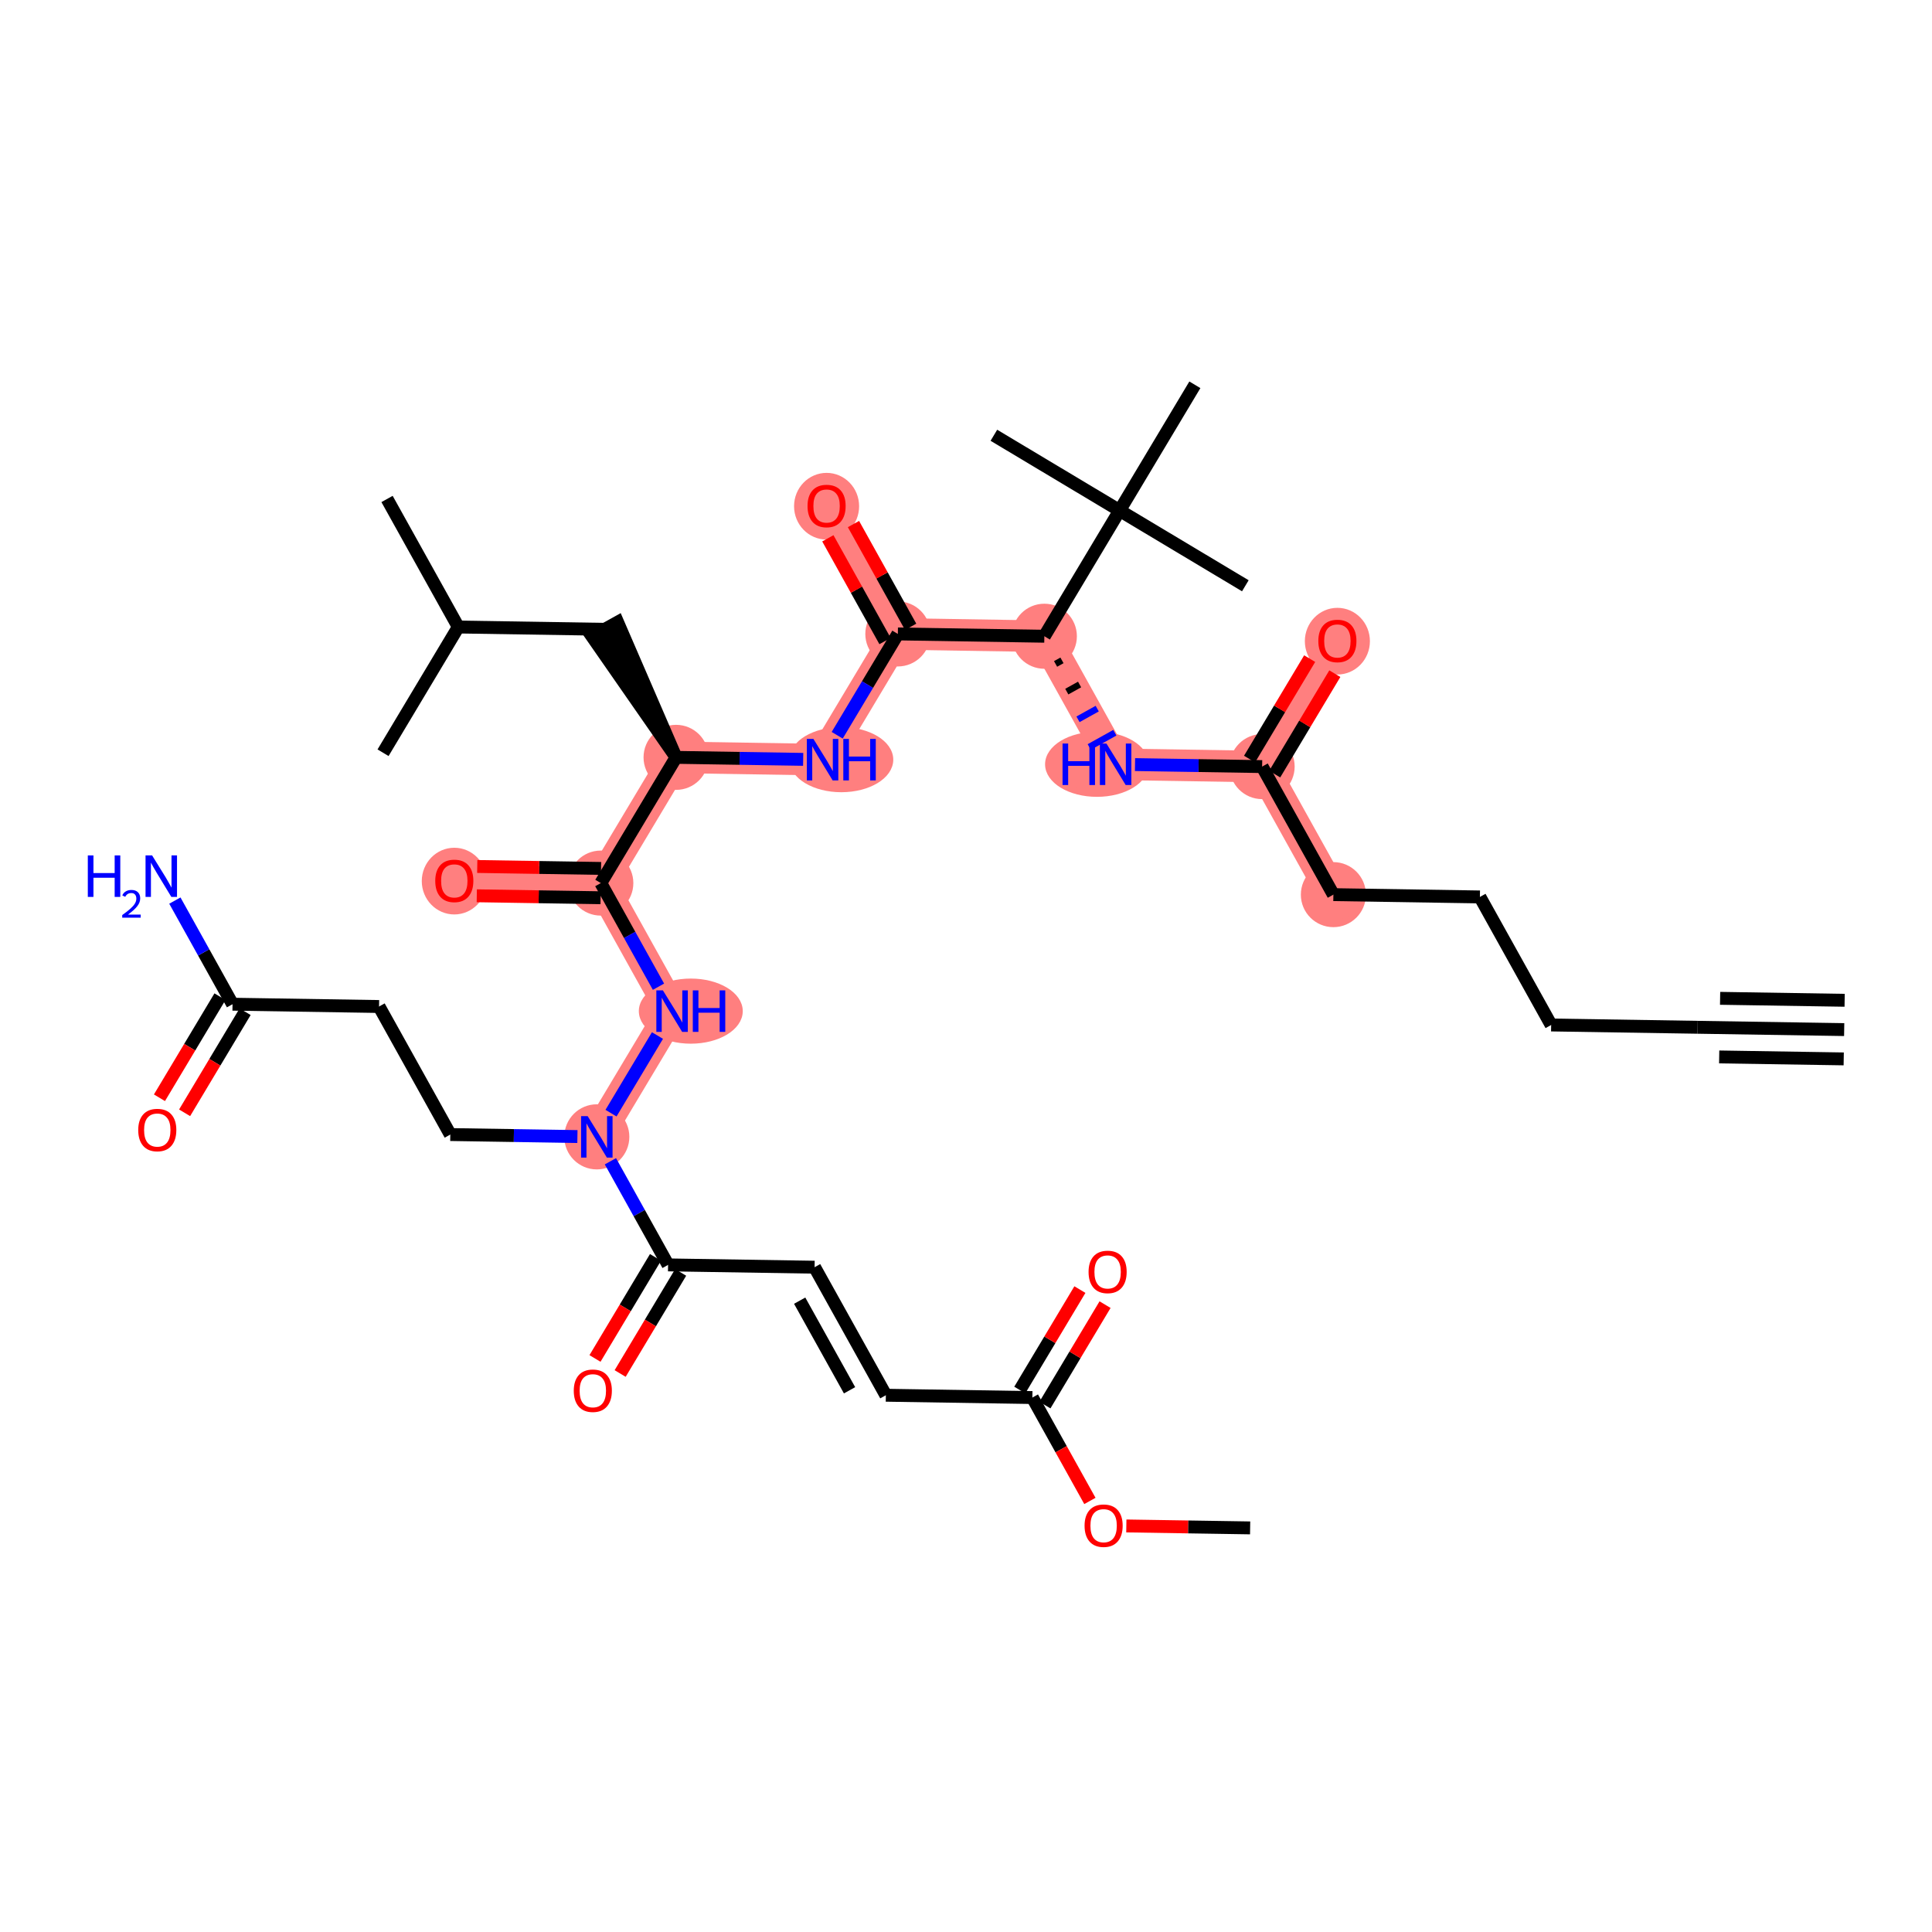 <?xml version='1.0' encoding='iso-8859-1'?>
<svg version='1.1' baseProfile='full'
              xmlns='http://www.w3.org/2000/svg'
                      xmlns:rdkit='http://www.rdkit.org/xml'
                      xmlns:xlink='http://www.w3.org/1999/xlink'
                  xml:space='preserve'
width='300px' height='300px' viewBox='0 0 300 300'>
<!-- END OF HEADER -->
<rect style='opacity:1.0;fill:#FFFFFF;stroke:none' width='300' height='300' x='0' y='0'> </rect>
<rect style='opacity:1.0;fill:#FFFFFF;stroke:none' width='300' height='300' x='0' y='0'> </rect>
<path d='M 207.047,138.918 L 195.982,119.036' style='fill:none;fill-rule:evenodd;stroke:#FF7F7F;stroke-width:4.9px;stroke-linecap:butt;stroke-linejoin:miter;stroke-opacity:1' />
<path d='M 195.982,119.036 L 207.668,99.513' style='fill:none;fill-rule:evenodd;stroke:#FF7F7F;stroke-width:4.9px;stroke-linecap:butt;stroke-linejoin:miter;stroke-opacity:1' />
<path d='M 195.982,119.036 L 173.232,118.677' style='fill:none;fill-rule:evenodd;stroke:#FF7F7F;stroke-width:4.9px;stroke-linecap:butt;stroke-linejoin:miter;stroke-opacity:1' />
<path d='M 173.232,118.677 L 162.167,98.796' style='fill:none;fill-rule:evenodd;stroke:#FF7F7F;stroke-width:4.9px;stroke-linecap:butt;stroke-linejoin:miter;stroke-opacity:1' />
<path d='M 162.167,98.796 L 139.417,98.437' style='fill:none;fill-rule:evenodd;stroke:#FF7F7F;stroke-width:4.9px;stroke-linecap:butt;stroke-linejoin:miter;stroke-opacity:1' />
<path d='M 139.417,98.437 L 128.352,78.555' style='fill:none;fill-rule:evenodd;stroke:#FF7F7F;stroke-width:4.9px;stroke-linecap:butt;stroke-linejoin:miter;stroke-opacity:1' />
<path d='M 139.417,98.437 L 127.731,117.96' style='fill:none;fill-rule:evenodd;stroke:#FF7F7F;stroke-width:4.9px;stroke-linecap:butt;stroke-linejoin:miter;stroke-opacity:1' />
<path d='M 127.731,117.96 L 104.98,117.602' style='fill:none;fill-rule:evenodd;stroke:#FF7F7F;stroke-width:4.9px;stroke-linecap:butt;stroke-linejoin:miter;stroke-opacity:1' />
<path d='M 104.98,117.602 L 93.295,137.125' style='fill:none;fill-rule:evenodd;stroke:#FF7F7F;stroke-width:4.9px;stroke-linecap:butt;stroke-linejoin:miter;stroke-opacity:1' />
<path d='M 93.295,137.125 L 70.544,136.767' style='fill:none;fill-rule:evenodd;stroke:#FF7F7F;stroke-width:4.9px;stroke-linecap:butt;stroke-linejoin:miter;stroke-opacity:1' />
<path d='M 93.295,137.125 L 104.36,157.007' style='fill:none;fill-rule:evenodd;stroke:#FF7F7F;stroke-width:4.9px;stroke-linecap:butt;stroke-linejoin:miter;stroke-opacity:1' />
<path d='M 104.36,157.007 L 92.674,176.53' style='fill:none;fill-rule:evenodd;stroke:#FF7F7F;stroke-width:4.9px;stroke-linecap:butt;stroke-linejoin:miter;stroke-opacity:1' />
<ellipse cx='207.047' cy='138.918' rx='4.551' ry='4.551'  style='fill:#FF7F7F;fill-rule:evenodd;stroke:#FF7F7F;stroke-width:1.0px;stroke-linecap:butt;stroke-linejoin:miter;stroke-opacity:1' />
<ellipse cx='195.982' cy='119.036' rx='4.551' ry='4.551'  style='fill:#FF7F7F;fill-rule:evenodd;stroke:#FF7F7F;stroke-width:1.0px;stroke-linecap:butt;stroke-linejoin:miter;stroke-opacity:1' />
<ellipse cx='207.668' cy='99.563' rx='4.551' ry='4.679'  style='fill:#FF7F7F;fill-rule:evenodd;stroke:#FF7F7F;stroke-width:1.0px;stroke-linecap:butt;stroke-linejoin:miter;stroke-opacity:1' />
<ellipse cx='170.333' cy='118.677' rx='7.555' ry='4.556'  style='fill:#FF7F7F;fill-rule:evenodd;stroke:#FF7F7F;stroke-width:1.0px;stroke-linecap:butt;stroke-linejoin:miter;stroke-opacity:1' />
<ellipse cx='162.167' cy='98.796' rx='4.551' ry='4.551'  style='fill:#FF7F7F;fill-rule:evenodd;stroke:#FF7F7F;stroke-width:1.0px;stroke-linecap:butt;stroke-linejoin:miter;stroke-opacity:1' />
<ellipse cx='139.417' cy='98.437' rx='4.551' ry='4.551'  style='fill:#FF7F7F;fill-rule:evenodd;stroke:#FF7F7F;stroke-width:1.0px;stroke-linecap:butt;stroke-linejoin:miter;stroke-opacity:1' />
<ellipse cx='128.352' cy='78.606' rx='4.551' ry='4.679'  style='fill:#FF7F7F;fill-rule:evenodd;stroke:#FF7F7F;stroke-width:1.0px;stroke-linecap:butt;stroke-linejoin:miter;stroke-opacity:1' />
<ellipse cx='130.639' cy='117.96' rx='7.568' ry='4.556'  style='fill:#FF7F7F;fill-rule:evenodd;stroke:#FF7F7F;stroke-width:1.0px;stroke-linecap:butt;stroke-linejoin:miter;stroke-opacity:1' />
<ellipse cx='104.98' cy='117.602' rx='4.551' ry='4.551'  style='fill:#FF7F7F;fill-rule:evenodd;stroke:#FF7F7F;stroke-width:1.0px;stroke-linecap:butt;stroke-linejoin:miter;stroke-opacity:1' />
<ellipse cx='93.295' cy='137.125' rx='4.551' ry='4.551'  style='fill:#FF7F7F;fill-rule:evenodd;stroke:#FF7F7F;stroke-width:1.0px;stroke-linecap:butt;stroke-linejoin:miter;stroke-opacity:1' />
<ellipse cx='70.544' cy='136.817' rx='4.551' ry='4.679'  style='fill:#FF7F7F;fill-rule:evenodd;stroke:#FF7F7F;stroke-width:1.0px;stroke-linecap:butt;stroke-linejoin:miter;stroke-opacity:1' />
<ellipse cx='107.267' cy='157.007' rx='7.568' ry='4.556'  style='fill:#FF7F7F;fill-rule:evenodd;stroke:#FF7F7F;stroke-width:1.0px;stroke-linecap:butt;stroke-linejoin:miter;stroke-opacity:1' />
<ellipse cx='92.674' cy='176.53' rx='4.551' ry='4.556'  style='fill:#FF7F7F;fill-rule:evenodd;stroke:#FF7F7F;stroke-width:1.0px;stroke-linecap:butt;stroke-linejoin:miter;stroke-opacity:1' />
<path class='bond-0 atom-0 atom-1' d='M 286.364,159.875 L 263.613,159.516' style='fill:none;fill-rule:evenodd;stroke:#000000;stroke-width:2.0px;stroke-linecap:butt;stroke-linejoin:miter;stroke-opacity:1' />
<path class='bond-0 atom-0 atom-1' d='M 286.435,155.325 L 267.097,155.02' style='fill:none;fill-rule:evenodd;stroke:#000000;stroke-width:2.0px;stroke-linecap:butt;stroke-linejoin:miter;stroke-opacity:1' />
<path class='bond-0 atom-0 atom-1' d='M 286.292,164.425 L 266.954,164.12' style='fill:none;fill-rule:evenodd;stroke:#000000;stroke-width:2.0px;stroke-linecap:butt;stroke-linejoin:miter;stroke-opacity:1' />
<path class='bond-1 atom-1 atom-2' d='M 263.613,159.516 L 240.863,159.158' style='fill:none;fill-rule:evenodd;stroke:#000000;stroke-width:2.0px;stroke-linecap:butt;stroke-linejoin:miter;stroke-opacity:1' />
<path class='bond-2 atom-2 atom-3' d='M 240.863,159.158 L 229.798,139.276' style='fill:none;fill-rule:evenodd;stroke:#000000;stroke-width:2.0px;stroke-linecap:butt;stroke-linejoin:miter;stroke-opacity:1' />
<path class='bond-3 atom-3 atom-4' d='M 229.798,139.276 L 207.047,138.918' style='fill:none;fill-rule:evenodd;stroke:#000000;stroke-width:2.0px;stroke-linecap:butt;stroke-linejoin:miter;stroke-opacity:1' />
<path class='bond-4 atom-4 atom-5' d='M 207.047,138.918 L 195.982,119.036' style='fill:none;fill-rule:evenodd;stroke:#000000;stroke-width:2.0px;stroke-linecap:butt;stroke-linejoin:miter;stroke-opacity:1' />
<path class='bond-5 atom-5 atom-6' d='M 197.935,120.204 L 202.602,112.406' style='fill:none;fill-rule:evenodd;stroke:#000000;stroke-width:2.0px;stroke-linecap:butt;stroke-linejoin:miter;stroke-opacity:1' />
<path class='bond-5 atom-5 atom-6' d='M 202.602,112.406 L 207.27,104.608' style='fill:none;fill-rule:evenodd;stroke:#FF0000;stroke-width:2.0px;stroke-linecap:butt;stroke-linejoin:miter;stroke-opacity:1' />
<path class='bond-5 atom-5 atom-6' d='M 194.03,117.867 L 198.698,110.069' style='fill:none;fill-rule:evenodd;stroke:#000000;stroke-width:2.0px;stroke-linecap:butt;stroke-linejoin:miter;stroke-opacity:1' />
<path class='bond-5 atom-5 atom-6' d='M 198.698,110.069 L 203.365,102.271' style='fill:none;fill-rule:evenodd;stroke:#FF0000;stroke-width:2.0px;stroke-linecap:butt;stroke-linejoin:miter;stroke-opacity:1' />
<path class='bond-6 atom-5 atom-7' d='M 195.982,119.036 L 186.113,118.88' style='fill:none;fill-rule:evenodd;stroke:#000000;stroke-width:2.0px;stroke-linecap:butt;stroke-linejoin:miter;stroke-opacity:1' />
<path class='bond-6 atom-5 atom-7' d='M 186.113,118.88 L 176.245,118.725' style='fill:none;fill-rule:evenodd;stroke:#0000FF;stroke-width:2.0px;stroke-linecap:butt;stroke-linejoin:miter;stroke-opacity:1' />
<path class='bond-7 atom-8 atom-7' d='M 163.909,103.095 L 164.903,102.542' style='fill:none;fill-rule:evenodd;stroke:#000000;stroke-width:1.0px;stroke-linecap:butt;stroke-linejoin:miter;stroke-opacity:1' />
<path class='bond-7 atom-8 atom-7' d='M 165.651,107.394 L 167.639,106.288' style='fill:none;fill-rule:evenodd;stroke:#000000;stroke-width:1.0px;stroke-linecap:butt;stroke-linejoin:miter;stroke-opacity:1' />
<path class='bond-7 atom-8 atom-7' d='M 167.392,111.694 L 170.375,110.034' style='fill:none;fill-rule:evenodd;stroke:#0000FF;stroke-width:1.0px;stroke-linecap:butt;stroke-linejoin:miter;stroke-opacity:1' />
<path class='bond-7 atom-8 atom-7' d='M 169.134,115.993 L 173.111,113.78' style='fill:none;fill-rule:evenodd;stroke:#0000FF;stroke-width:1.0px;stroke-linecap:butt;stroke-linejoin:miter;stroke-opacity:1' />
<path class='bond-8 atom-8 atom-9' d='M 162.167,98.796 L 139.417,98.437' style='fill:none;fill-rule:evenodd;stroke:#000000;stroke-width:2.0px;stroke-linecap:butt;stroke-linejoin:miter;stroke-opacity:1' />
<path class='bond-33 atom-8 atom-34' d='M 162.167,98.796 L 173.853,79.272' style='fill:none;fill-rule:evenodd;stroke:#000000;stroke-width:2.0px;stroke-linecap:butt;stroke-linejoin:miter;stroke-opacity:1' />
<path class='bond-9 atom-9 atom-10' d='M 141.405,97.331 L 136.965,89.353' style='fill:none;fill-rule:evenodd;stroke:#000000;stroke-width:2.0px;stroke-linecap:butt;stroke-linejoin:miter;stroke-opacity:1' />
<path class='bond-9 atom-9 atom-10' d='M 136.965,89.353 L 132.526,81.376' style='fill:none;fill-rule:evenodd;stroke:#FF0000;stroke-width:2.0px;stroke-linecap:butt;stroke-linejoin:miter;stroke-opacity:1' />
<path class='bond-9 atom-9 atom-10' d='M 137.428,99.544 L 132.989,91.566' style='fill:none;fill-rule:evenodd;stroke:#000000;stroke-width:2.0px;stroke-linecap:butt;stroke-linejoin:miter;stroke-opacity:1' />
<path class='bond-9 atom-9 atom-10' d='M 132.989,91.566 L 128.549,83.589' style='fill:none;fill-rule:evenodd;stroke:#FF0000;stroke-width:2.0px;stroke-linecap:butt;stroke-linejoin:miter;stroke-opacity:1' />
<path class='bond-10 atom-9 atom-11' d='M 139.417,98.437 L 134.708,106.303' style='fill:none;fill-rule:evenodd;stroke:#000000;stroke-width:2.0px;stroke-linecap:butt;stroke-linejoin:miter;stroke-opacity:1' />
<path class='bond-10 atom-9 atom-11' d='M 134.708,106.303 L 130,114.17' style='fill:none;fill-rule:evenodd;stroke:#0000FF;stroke-width:2.0px;stroke-linecap:butt;stroke-linejoin:miter;stroke-opacity:1' />
<path class='bond-11 atom-11 atom-12' d='M 124.718,117.913 L 114.849,117.758' style='fill:none;fill-rule:evenodd;stroke:#0000FF;stroke-width:2.0px;stroke-linecap:butt;stroke-linejoin:miter;stroke-opacity:1' />
<path class='bond-11 atom-11 atom-12' d='M 114.849,117.758 L 104.98,117.602' style='fill:none;fill-rule:evenodd;stroke:#000000;stroke-width:2.0px;stroke-linecap:butt;stroke-linejoin:miter;stroke-opacity:1' />
<path class='bond-12 atom-12 atom-13' d='M 104.98,117.602 L 95.904,96.614 L 91.927,98.827 Z' style='fill:#000000;fill-rule:evenodd;fill-opacity:1;stroke:#000000;stroke-width:2.0px;stroke-linecap:butt;stroke-linejoin:miter;stroke-opacity:1;' />
<path class='bond-16 atom-12 atom-17' d='M 104.98,117.602 L 93.295,137.125' style='fill:none;fill-rule:evenodd;stroke:#000000;stroke-width:2.0px;stroke-linecap:butt;stroke-linejoin:miter;stroke-opacity:1' />
<path class='bond-13 atom-13 atom-14' d='M 93.916,97.72 L 71.165,97.362' style='fill:none;fill-rule:evenodd;stroke:#000000;stroke-width:2.0px;stroke-linecap:butt;stroke-linejoin:miter;stroke-opacity:1' />
<path class='bond-14 atom-14 atom-15' d='M 71.165,97.362 L 60.1,77.48' style='fill:none;fill-rule:evenodd;stroke:#000000;stroke-width:2.0px;stroke-linecap:butt;stroke-linejoin:miter;stroke-opacity:1' />
<path class='bond-15 atom-14 atom-16' d='M 71.165,97.362 L 59.479,116.885' style='fill:none;fill-rule:evenodd;stroke:#000000;stroke-width:2.0px;stroke-linecap:butt;stroke-linejoin:miter;stroke-opacity:1' />
<path class='bond-17 atom-17 atom-18' d='M 93.331,134.85 L 83.719,134.699' style='fill:none;fill-rule:evenodd;stroke:#000000;stroke-width:2.0px;stroke-linecap:butt;stroke-linejoin:miter;stroke-opacity:1' />
<path class='bond-17 atom-17 atom-18' d='M 83.719,134.699 L 74.107,134.547' style='fill:none;fill-rule:evenodd;stroke:#FF0000;stroke-width:2.0px;stroke-linecap:butt;stroke-linejoin:miter;stroke-opacity:1' />
<path class='bond-17 atom-17 atom-18' d='M 93.259,139.4 L 83.647,139.249' style='fill:none;fill-rule:evenodd;stroke:#000000;stroke-width:2.0px;stroke-linecap:butt;stroke-linejoin:miter;stroke-opacity:1' />
<path class='bond-17 atom-17 atom-18' d='M 83.647,139.249 L 74.035,139.097' style='fill:none;fill-rule:evenodd;stroke:#FF0000;stroke-width:2.0px;stroke-linecap:butt;stroke-linejoin:miter;stroke-opacity:1' />
<path class='bond-18 atom-17 atom-19' d='M 93.295,137.125 L 97.772,145.171' style='fill:none;fill-rule:evenodd;stroke:#000000;stroke-width:2.0px;stroke-linecap:butt;stroke-linejoin:miter;stroke-opacity:1' />
<path class='bond-18 atom-17 atom-19' d='M 97.772,145.171 L 102.25,153.216' style='fill:none;fill-rule:evenodd;stroke:#0000FF;stroke-width:2.0px;stroke-linecap:butt;stroke-linejoin:miter;stroke-opacity:1' />
<path class='bond-19 atom-19 atom-20' d='M 102.091,160.798 L 94.877,172.85' style='fill:none;fill-rule:evenodd;stroke:#0000FF;stroke-width:2.0px;stroke-linecap:butt;stroke-linejoin:miter;stroke-opacity:1' />
<path class='bond-20 atom-20 atom-21' d='M 89.661,176.483 L 79.792,176.327' style='fill:none;fill-rule:evenodd;stroke:#0000FF;stroke-width:2.0px;stroke-linecap:butt;stroke-linejoin:miter;stroke-opacity:1' />
<path class='bond-20 atom-20 atom-21' d='M 79.792,176.327 L 69.923,176.172' style='fill:none;fill-rule:evenodd;stroke:#000000;stroke-width:2.0px;stroke-linecap:butt;stroke-linejoin:miter;stroke-opacity:1' />
<path class='bond-25 atom-20 atom-26' d='M 94.784,180.321 L 99.261,188.367' style='fill:none;fill-rule:evenodd;stroke:#0000FF;stroke-width:2.0px;stroke-linecap:butt;stroke-linejoin:miter;stroke-opacity:1' />
<path class='bond-25 atom-20 atom-26' d='M 99.261,188.367 L 103.739,196.412' style='fill:none;fill-rule:evenodd;stroke:#000000;stroke-width:2.0px;stroke-linecap:butt;stroke-linejoin:miter;stroke-opacity:1' />
<path class='bond-21 atom-21 atom-22' d='M 69.923,176.172 L 58.859,156.29' style='fill:none;fill-rule:evenodd;stroke:#000000;stroke-width:2.0px;stroke-linecap:butt;stroke-linejoin:miter;stroke-opacity:1' />
<path class='bond-22 atom-22 atom-23' d='M 58.859,156.29 L 36.108,155.932' style='fill:none;fill-rule:evenodd;stroke:#000000;stroke-width:2.0px;stroke-linecap:butt;stroke-linejoin:miter;stroke-opacity:1' />
<path class='bond-23 atom-23 atom-24' d='M 36.108,155.932 L 31.631,147.886' style='fill:none;fill-rule:evenodd;stroke:#000000;stroke-width:2.0px;stroke-linecap:butt;stroke-linejoin:miter;stroke-opacity:1' />
<path class='bond-23 atom-23 atom-24' d='M 31.631,147.886 L 27.153,139.841' style='fill:none;fill-rule:evenodd;stroke:#0000FF;stroke-width:2.0px;stroke-linecap:butt;stroke-linejoin:miter;stroke-opacity:1' />
<path class='bond-24 atom-23 atom-25' d='M 34.156,154.763 L 29.458,162.611' style='fill:none;fill-rule:evenodd;stroke:#000000;stroke-width:2.0px;stroke-linecap:butt;stroke-linejoin:miter;stroke-opacity:1' />
<path class='bond-24 atom-23 atom-25' d='M 29.458,162.611 L 24.761,170.459' style='fill:none;fill-rule:evenodd;stroke:#FF0000;stroke-width:2.0px;stroke-linecap:butt;stroke-linejoin:miter;stroke-opacity:1' />
<path class='bond-24 atom-23 atom-25' d='M 38.06,157.1 L 33.363,164.948' style='fill:none;fill-rule:evenodd;stroke:#000000;stroke-width:2.0px;stroke-linecap:butt;stroke-linejoin:miter;stroke-opacity:1' />
<path class='bond-24 atom-23 atom-25' d='M 33.363,164.948 L 28.665,172.796' style='fill:none;fill-rule:evenodd;stroke:#FF0000;stroke-width:2.0px;stroke-linecap:butt;stroke-linejoin:miter;stroke-opacity:1' />
<path class='bond-26 atom-26 atom-27' d='M 101.786,195.244 L 97.089,203.092' style='fill:none;fill-rule:evenodd;stroke:#000000;stroke-width:2.0px;stroke-linecap:butt;stroke-linejoin:miter;stroke-opacity:1' />
<path class='bond-26 atom-26 atom-27' d='M 97.089,203.092 L 92.391,210.94' style='fill:none;fill-rule:evenodd;stroke:#FF0000;stroke-width:2.0px;stroke-linecap:butt;stroke-linejoin:miter;stroke-opacity:1' />
<path class='bond-26 atom-26 atom-27' d='M 105.691,197.581 L 100.994,205.429' style='fill:none;fill-rule:evenodd;stroke:#000000;stroke-width:2.0px;stroke-linecap:butt;stroke-linejoin:miter;stroke-opacity:1' />
<path class='bond-26 atom-26 atom-27' d='M 100.994,205.429 L 96.296,213.277' style='fill:none;fill-rule:evenodd;stroke:#FF0000;stroke-width:2.0px;stroke-linecap:butt;stroke-linejoin:miter;stroke-opacity:1' />
<path class='bond-27 atom-26 atom-28' d='M 103.739,196.412 L 126.489,196.771' style='fill:none;fill-rule:evenodd;stroke:#000000;stroke-width:2.0px;stroke-linecap:butt;stroke-linejoin:miter;stroke-opacity:1' />
<path class='bond-28 atom-28 atom-29' d='M 126.489,196.771 L 137.554,216.652' style='fill:none;fill-rule:evenodd;stroke:#000000;stroke-width:2.0px;stroke-linecap:butt;stroke-linejoin:miter;stroke-opacity:1' />
<path class='bond-28 atom-28 atom-29' d='M 124.173,201.966 L 131.918,215.883' style='fill:none;fill-rule:evenodd;stroke:#000000;stroke-width:2.0px;stroke-linecap:butt;stroke-linejoin:miter;stroke-opacity:1' />
<path class='bond-29 atom-29 atom-30' d='M 137.554,216.652 L 160.305,217.011' style='fill:none;fill-rule:evenodd;stroke:#000000;stroke-width:2.0px;stroke-linecap:butt;stroke-linejoin:miter;stroke-opacity:1' />
<path class='bond-30 atom-30 atom-31' d='M 162.257,218.179 L 166.924,210.381' style='fill:none;fill-rule:evenodd;stroke:#000000;stroke-width:2.0px;stroke-linecap:butt;stroke-linejoin:miter;stroke-opacity:1' />
<path class='bond-30 atom-30 atom-31' d='M 166.924,210.381 L 171.592,202.583' style='fill:none;fill-rule:evenodd;stroke:#FF0000;stroke-width:2.0px;stroke-linecap:butt;stroke-linejoin:miter;stroke-opacity:1' />
<path class='bond-30 atom-30 atom-31' d='M 158.352,215.842 L 163.02,208.044' style='fill:none;fill-rule:evenodd;stroke:#000000;stroke-width:2.0px;stroke-linecap:butt;stroke-linejoin:miter;stroke-opacity:1' />
<path class='bond-30 atom-30 atom-31' d='M 163.02,208.044 L 167.687,200.246' style='fill:none;fill-rule:evenodd;stroke:#FF0000;stroke-width:2.0px;stroke-linecap:butt;stroke-linejoin:miter;stroke-opacity:1' />
<path class='bond-31 atom-30 atom-32' d='M 160.305,217.011 L 164.772,225.038' style='fill:none;fill-rule:evenodd;stroke:#000000;stroke-width:2.0px;stroke-linecap:butt;stroke-linejoin:miter;stroke-opacity:1' />
<path class='bond-31 atom-30 atom-32' d='M 164.772,225.038 L 169.239,233.065' style='fill:none;fill-rule:evenodd;stroke:#FF0000;stroke-width:2.0px;stroke-linecap:butt;stroke-linejoin:miter;stroke-opacity:1' />
<path class='bond-32 atom-32 atom-33' d='M 174.896,236.948 L 184.508,237.1' style='fill:none;fill-rule:evenodd;stroke:#FF0000;stroke-width:2.0px;stroke-linecap:butt;stroke-linejoin:miter;stroke-opacity:1' />
<path class='bond-32 atom-32 atom-33' d='M 184.508,237.1 L 194.12,237.251' style='fill:none;fill-rule:evenodd;stroke:#000000;stroke-width:2.0px;stroke-linecap:butt;stroke-linejoin:miter;stroke-opacity:1' />
<path class='bond-34 atom-34 atom-35' d='M 173.853,79.272 L 193.376,90.958' style='fill:none;fill-rule:evenodd;stroke:#000000;stroke-width:2.0px;stroke-linecap:butt;stroke-linejoin:miter;stroke-opacity:1' />
<path class='bond-35 atom-34 atom-36' d='M 173.853,79.272 L 154.33,67.587' style='fill:none;fill-rule:evenodd;stroke:#000000;stroke-width:2.0px;stroke-linecap:butt;stroke-linejoin:miter;stroke-opacity:1' />
<path class='bond-36 atom-34 atom-37' d='M 173.853,79.272 L 185.539,59.749' style='fill:none;fill-rule:evenodd;stroke:#000000;stroke-width:2.0px;stroke-linecap:butt;stroke-linejoin:miter;stroke-opacity:1' />
<path  class='atom-6' d='M 204.71 99.531
Q 204.71 97.984, 205.475 97.119
Q 206.239 96.254, 207.668 96.254
Q 209.097 96.254, 209.862 97.119
Q 210.626 97.984, 210.626 99.531
Q 210.626 101.096, 209.852 101.988
Q 209.079 102.871, 207.668 102.871
Q 206.248 102.871, 205.475 101.988
Q 204.71 101.105, 204.71 99.531
M 207.668 102.143
Q 208.651 102.143, 209.179 101.488
Q 209.716 100.823, 209.716 99.531
Q 209.716 98.266, 209.179 97.629
Q 208.651 96.982, 207.668 96.982
Q 206.685 96.982, 206.148 97.62
Q 205.62 98.257, 205.62 99.531
Q 205.62 100.832, 206.148 101.488
Q 206.685 102.143, 207.668 102.143
' fill='#FF0000'/>
<path  class='atom-7' d='M 164.991 115.456
L 165.864 115.456
L 165.864 118.195
L 169.159 118.195
L 169.159 115.456
L 170.033 115.456
L 170.033 121.899
L 169.159 121.899
L 169.159 118.923
L 165.864 118.923
L 165.864 121.899
L 164.991 121.899
L 164.991 115.456
' fill='#0000FF'/>
<path  class='atom-7' d='M 171.808 115.456
L 173.919 118.869
Q 174.128 119.205, 174.465 119.815
Q 174.802 120.425, 174.82 120.461
L 174.82 115.456
L 175.676 115.456
L 175.676 121.899
L 174.793 121.899
L 172.527 118.168
Q 172.263 117.731, 171.981 117.23
Q 171.708 116.73, 171.626 116.575
L 171.626 121.899
L 170.788 121.899
L 170.788 115.456
L 171.808 115.456
' fill='#0000FF'/>
<path  class='atom-10' d='M 125.394 78.574
Q 125.394 77.026, 126.158 76.162
Q 126.923 75.297, 128.352 75.297
Q 129.781 75.297, 130.545 76.162
Q 131.31 77.026, 131.31 78.574
Q 131.31 80.139, 130.536 81.031
Q 129.763 81.914, 128.352 81.914
Q 126.932 81.914, 126.158 81.031
Q 125.394 80.148, 125.394 78.574
M 128.352 81.186
Q 129.335 81.186, 129.863 80.531
Q 130.4 79.866, 130.4 78.574
Q 130.4 77.309, 129.863 76.671
Q 129.335 76.025, 128.352 76.025
Q 127.369 76.025, 126.832 76.662
Q 126.304 77.299, 126.304 78.574
Q 126.304 79.875, 126.832 80.531
Q 127.369 81.186, 128.352 81.186
' fill='#FF0000'/>
<path  class='atom-11' d='M 126.307 114.739
L 128.418 118.152
Q 128.627 118.488, 128.964 119.098
Q 129.301 119.708, 129.319 119.744
L 129.319 114.739
L 130.175 114.739
L 130.175 121.182
L 129.292 121.182
L 127.026 117.451
Q 126.762 117.014, 126.48 116.513
Q 126.206 116.013, 126.125 115.858
L 126.125 121.182
L 125.287 121.182
L 125.287 114.739
L 126.307 114.739
' fill='#0000FF'/>
<path  class='atom-11' d='M 130.948 114.739
L 131.822 114.739
L 131.822 117.478
L 135.117 117.478
L 135.117 114.739
L 135.99 114.739
L 135.99 121.182
L 135.117 121.182
L 135.117 118.206
L 131.822 118.206
L 131.822 121.182
L 130.948 121.182
L 130.948 114.739
' fill='#0000FF'/>
<path  class='atom-18' d='M 67.586 136.785
Q 67.586 135.238, 68.351 134.373
Q 69.115 133.509, 70.544 133.509
Q 71.973 133.509, 72.738 134.373
Q 73.502 135.238, 73.502 136.785
Q 73.502 138.35, 72.729 139.242
Q 71.955 140.125, 70.544 140.125
Q 69.124 140.125, 68.351 139.242
Q 67.586 138.36, 67.586 136.785
M 70.544 139.397
Q 71.527 139.397, 72.055 138.742
Q 72.592 138.077, 72.592 136.785
Q 72.592 135.52, 72.055 134.883
Q 71.527 134.237, 70.544 134.237
Q 69.561 134.237, 69.024 134.874
Q 68.496 135.511, 68.496 136.785
Q 68.496 138.087, 69.024 138.742
Q 69.561 139.397, 70.544 139.397
' fill='#FF0000'/>
<path  class='atom-19' d='M 102.935 153.785
L 105.047 157.198
Q 105.256 157.535, 105.593 158.145
Q 105.93 158.755, 105.948 158.791
L 105.948 153.785
L 106.803 153.785
L 106.803 160.229
L 105.92 160.229
L 103.654 156.497
Q 103.39 156.061, 103.108 155.56
Q 102.835 155.059, 102.753 154.905
L 102.753 160.229
L 101.916 160.229
L 101.916 153.785
L 102.935 153.785
' fill='#0000FF'/>
<path  class='atom-19' d='M 107.577 153.785
L 108.451 153.785
L 108.451 156.525
L 111.745 156.525
L 111.745 153.785
L 112.619 153.785
L 112.619 160.229
L 111.745 160.229
L 111.745 157.253
L 108.451 157.253
L 108.451 160.229
L 107.577 160.229
L 107.577 153.785
' fill='#0000FF'/>
<path  class='atom-20' d='M 91.249 173.308
L 93.361 176.721
Q 93.57 177.058, 93.907 177.668
Q 94.244 178.278, 94.262 178.314
L 94.262 173.308
L 95.118 173.308
L 95.118 179.752
L 94.235 179.752
L 91.969 176.021
Q 91.705 175.584, 91.422 175.083
Q 91.149 174.583, 91.067 174.428
L 91.067 179.752
L 90.23 179.752
L 90.23 173.308
L 91.249 173.308
' fill='#0000FF'/>
<path  class='atom-24' d='M 13.636 132.828
L 14.51 132.828
L 14.51 135.568
L 17.805 135.568
L 17.805 132.828
L 18.678 132.828
L 18.678 139.272
L 17.805 139.272
L 17.805 136.296
L 14.51 136.296
L 14.51 139.272
L 13.636 139.272
L 13.636 132.828
' fill='#0000FF'/>
<path  class='atom-24' d='M 18.991 139.046
Q 19.147 138.643, 19.52 138.421
Q 19.892 138.193, 20.409 138.193
Q 21.051 138.193, 21.412 138.541
Q 21.772 138.89, 21.772 139.508
Q 21.772 140.139, 21.303 140.728
Q 20.841 141.316, 19.88 142.013
L 21.844 142.013
L 21.844 142.494
L 18.979 142.494
L 18.979 142.091
Q 19.772 141.527, 20.24 141.106
Q 20.715 140.686, 20.943 140.307
Q 21.171 139.929, 21.171 139.538
Q 21.171 139.13, 20.967 138.902
Q 20.763 138.673, 20.409 138.673
Q 20.066 138.673, 19.838 138.811
Q 19.61 138.95, 19.447 139.256
L 18.991 139.046
' fill='#0000FF'/>
<path  class='atom-24' d='M 23.619 132.828
L 25.73 136.241
Q 25.94 136.578, 26.276 137.188
Q 26.613 137.797, 26.631 137.834
L 26.631 132.828
L 27.487 132.828
L 27.487 139.272
L 26.604 139.272
L 24.338 135.54
Q 24.074 135.103, 23.792 134.603
Q 23.519 134.102, 23.437 133.948
L 23.437 139.272
L 22.599 139.272
L 22.599 132.828
L 23.619 132.828
' fill='#0000FF'/>
<path  class='atom-25' d='M 21.464 175.473
Q 21.464 173.926, 22.229 173.061
Q 22.994 172.197, 24.422 172.197
Q 25.851 172.197, 26.616 173.061
Q 27.38 173.926, 27.38 175.473
Q 27.38 177.039, 26.607 177.931
Q 25.833 178.813, 24.422 178.813
Q 23.003 178.813, 22.229 177.931
Q 21.464 177.048, 21.464 175.473
M 24.422 178.085
Q 25.405 178.085, 25.933 177.43
Q 26.47 176.766, 26.47 175.473
Q 26.47 174.208, 25.933 173.571
Q 25.405 172.925, 24.422 172.925
Q 23.439 172.925, 22.902 173.562
Q 22.375 174.199, 22.375 175.473
Q 22.375 176.775, 22.902 177.43
Q 23.439 178.085, 24.422 178.085
' fill='#FF0000'/>
<path  class='atom-27' d='M 89.095 215.954
Q 89.095 214.406, 89.86 213.542
Q 90.624 212.677, 92.053 212.677
Q 93.482 212.677, 94.246 213.542
Q 95.011 214.406, 95.011 215.954
Q 95.011 217.519, 94.237 218.411
Q 93.464 219.294, 92.053 219.294
Q 90.633 219.294, 89.86 218.411
Q 89.095 217.528, 89.095 215.954
M 92.053 218.566
Q 93.036 218.566, 93.564 217.91
Q 94.101 217.246, 94.101 215.954
Q 94.101 214.689, 93.564 214.051
Q 93.036 213.405, 92.053 213.405
Q 91.07 213.405, 90.533 214.042
Q 90.005 214.679, 90.005 215.954
Q 90.005 217.255, 90.533 217.91
Q 91.07 218.566, 92.053 218.566
' fill='#FF0000'/>
<path  class='atom-31' d='M 169.032 197.506
Q 169.032 195.958, 169.797 195.094
Q 170.561 194.229, 171.99 194.229
Q 173.419 194.229, 174.184 195.094
Q 174.948 195.958, 174.948 197.506
Q 174.948 199.071, 174.175 199.963
Q 173.401 200.846, 171.99 200.846
Q 170.57 200.846, 169.797 199.963
Q 169.032 199.08, 169.032 197.506
M 171.99 200.118
Q 172.973 200.118, 173.501 199.462
Q 174.038 198.798, 174.038 197.506
Q 174.038 196.241, 173.501 195.604
Q 172.973 194.957, 171.99 194.957
Q 171.007 194.957, 170.47 195.594
Q 169.942 196.231, 169.942 197.506
Q 169.942 198.807, 170.47 199.462
Q 171.007 200.118, 171.99 200.118
' fill='#FF0000'/>
<path  class='atom-32' d='M 168.411 236.911
Q 168.411 235.363, 169.176 234.499
Q 169.94 233.634, 171.369 233.634
Q 172.798 233.634, 173.563 234.499
Q 174.327 235.363, 174.327 236.911
Q 174.327 238.476, 173.554 239.368
Q 172.78 240.251, 171.369 240.251
Q 169.95 240.251, 169.176 239.368
Q 168.411 238.485, 168.411 236.911
M 171.369 239.523
Q 172.352 239.523, 172.88 238.868
Q 173.417 238.203, 173.417 236.911
Q 173.417 235.646, 172.88 235.009
Q 172.352 234.362, 171.369 234.362
Q 170.386 234.362, 169.849 234.999
Q 169.322 235.637, 169.322 236.911
Q 169.322 238.212, 169.849 238.868
Q 170.386 239.523, 171.369 239.523
' fill='#FF0000'/>
</svg>
